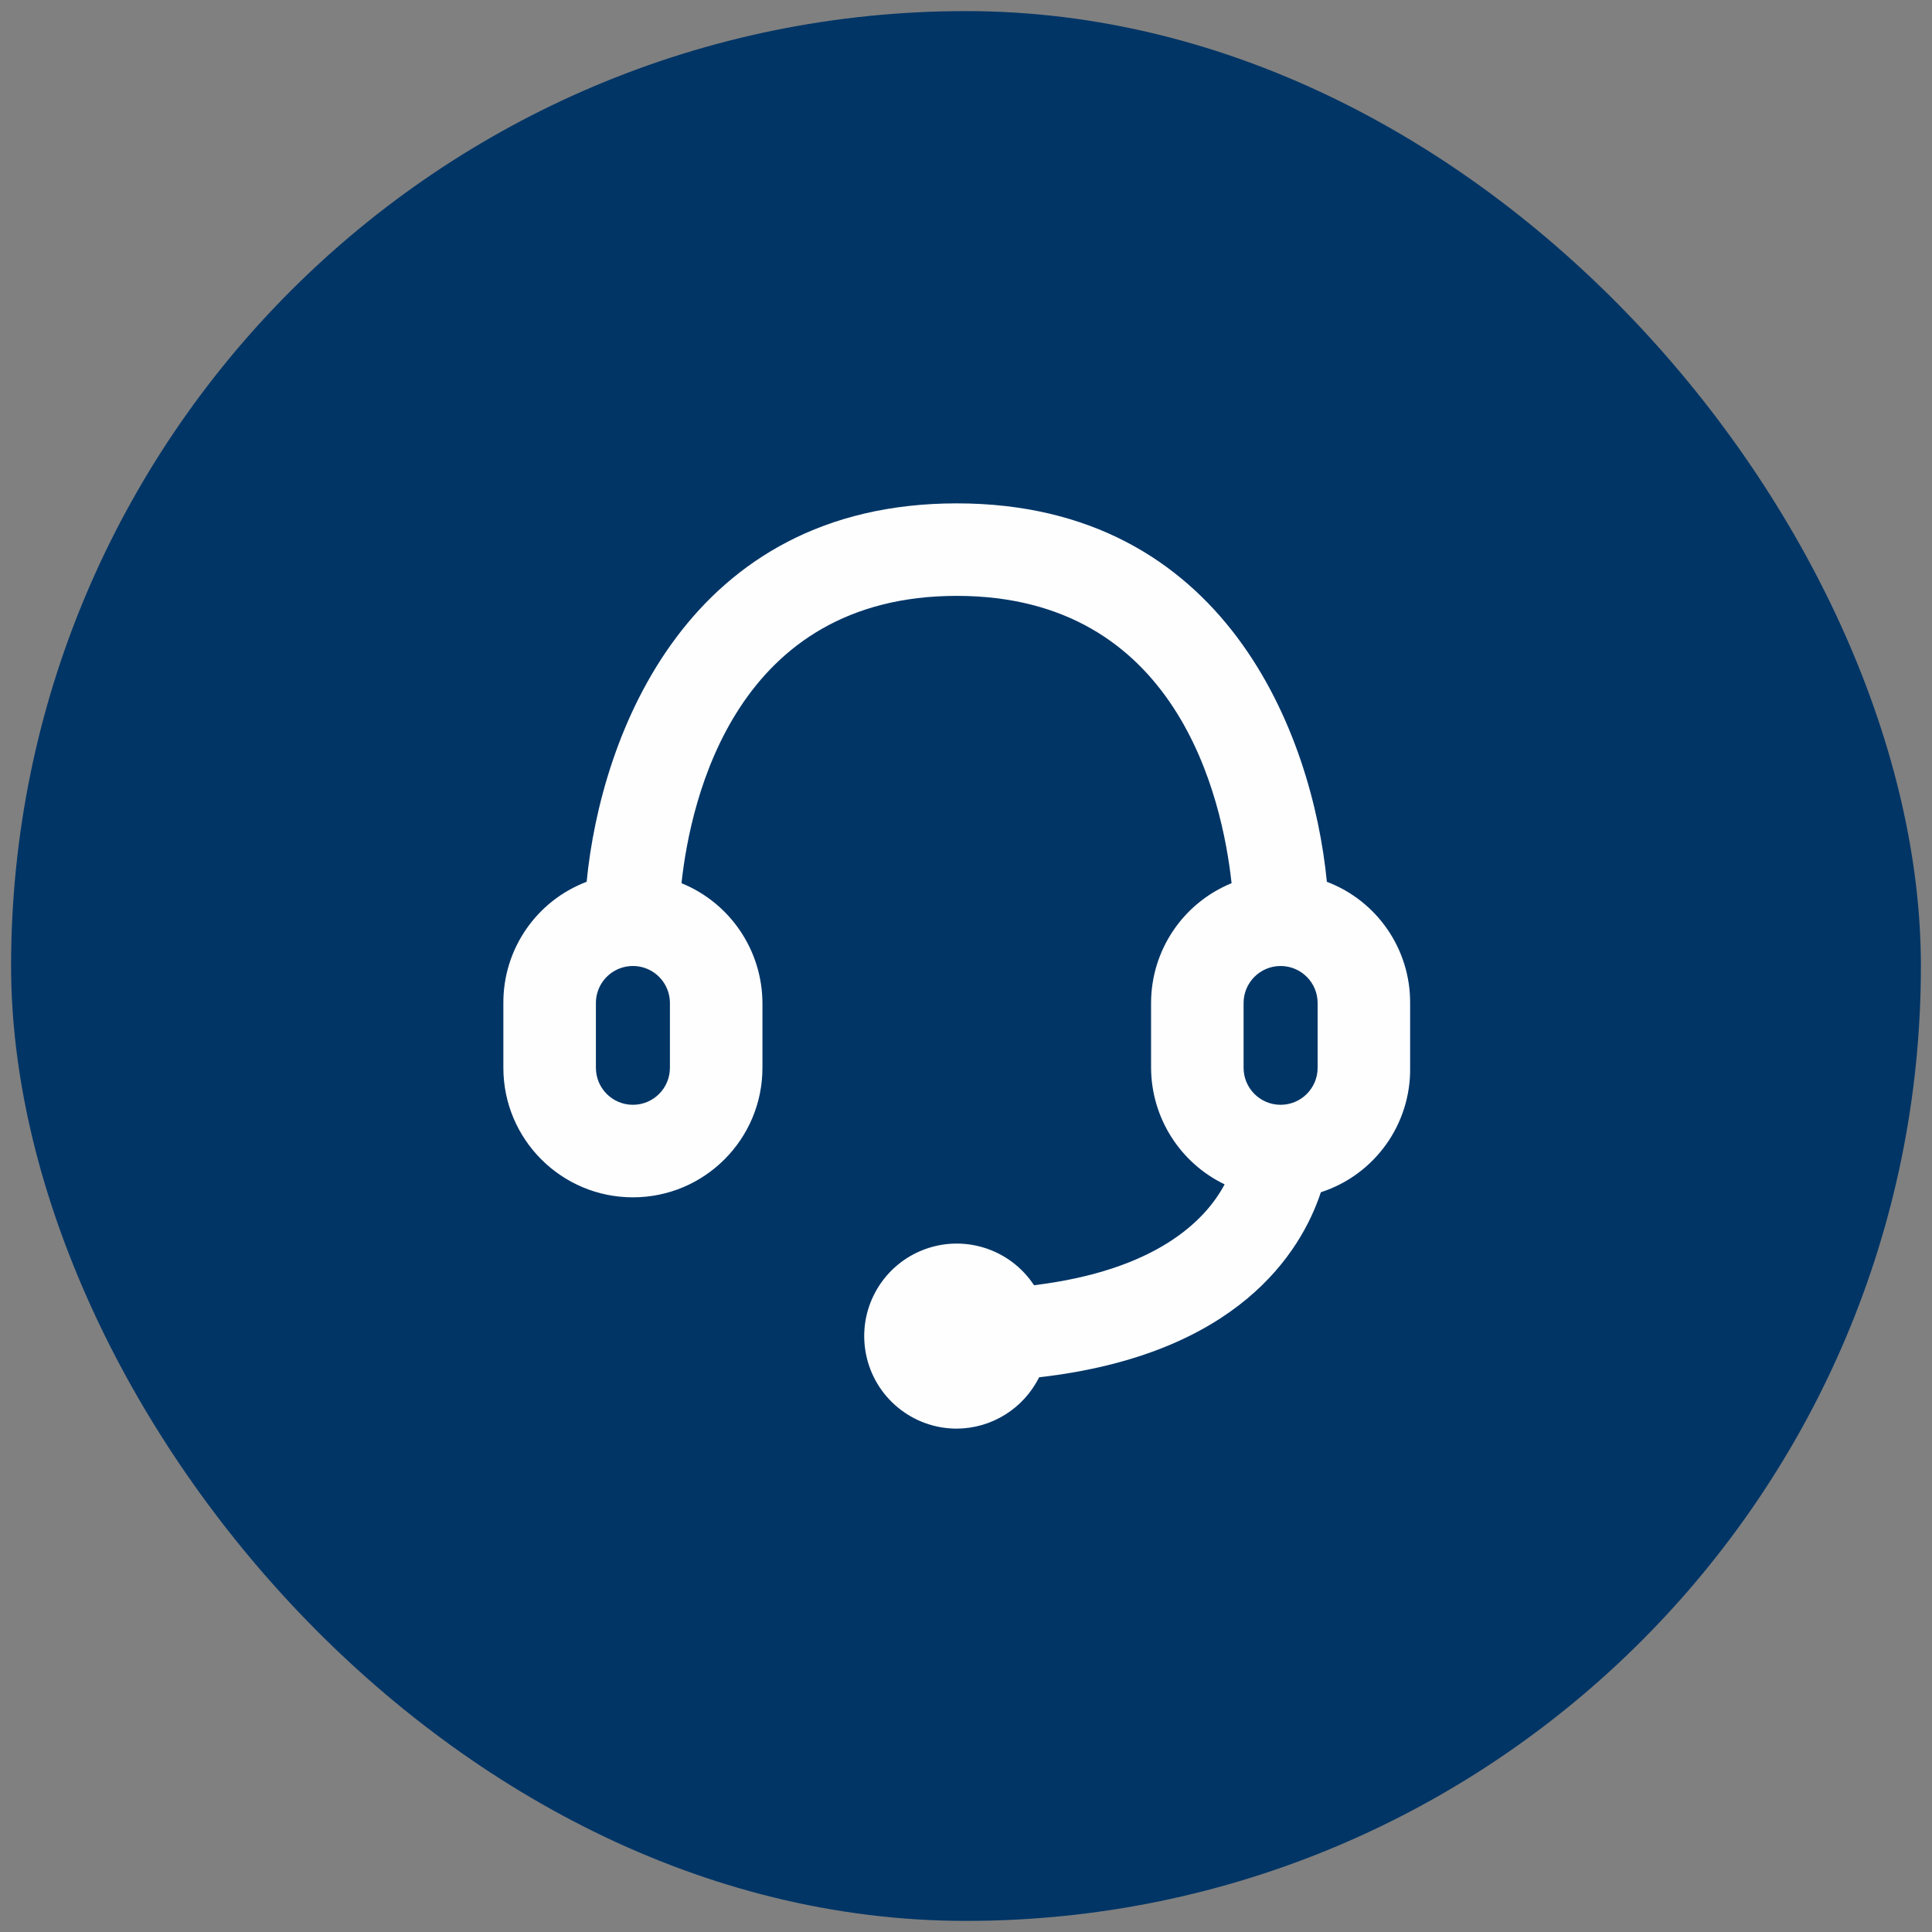 <svg width="87" height="87" viewBox="0 0 87 87" fill="none" xmlns="http://www.w3.org/2000/svg">
<rect x="0" y="0" width="87" height="87" fill="#808080" stroke="none"/>
<rect x="0.5" y="0.5" width="86" height="86" rx="43" fill="#003566"/>
<path fill-rule="evenodd" clip-rule="evenodd" d="M59.75 39.708C59.105 33.083 55.188 22.667 43.084 22.667C30.98 22.667 27.063 33.083 26.417 39.708C24.151 40.568 22.657 42.743 22.667 45.167V48.083C22.667 51.305 25.279 53.917 28.5 53.917C31.722 53.917 34.334 51.305 34.334 48.083V45.167C34.323 42.796 32.884 40.665 30.688 39.771C31.105 35.938 33.146 26.833 43.084 26.833C53.021 26.833 55.042 35.938 55.459 39.771C53.267 40.667 51.835 42.799 51.834 45.167V48.083C51.843 50.323 53.129 52.361 55.146 53.333C54.271 54.979 52.042 57.208 46.563 57.875C45.468 56.212 43.349 55.556 41.505 56.31C39.662 57.064 38.61 59.017 38.995 60.971C39.379 62.925 41.092 64.333 43.084 64.333C44.657 64.325 46.092 63.43 46.792 62.021C55.73 61 58.584 56.396 59.48 53.688C61.903 52.903 63.533 50.631 63.5 48.083V45.167C63.511 42.743 62.016 40.568 59.75 39.708ZM30.167 48.083C30.167 49.004 29.421 49.75 28.5 49.75C27.58 49.75 26.834 49.004 26.834 48.083V45.167C26.834 44.571 27.151 44.021 27.667 43.723C28.183 43.426 28.818 43.426 29.334 43.723C29.849 44.021 30.167 44.571 30.167 45.167V48.083ZM56 45.167C56 44.246 56.747 43.5 57.667 43.5C58.588 43.5 59.334 44.246 59.334 45.167V48.083C59.334 49.004 58.588 49.75 57.667 49.75C56.747 49.75 56 49.004 56 48.083V45.167Z" fill="#FEFEFE"/>
</svg>
